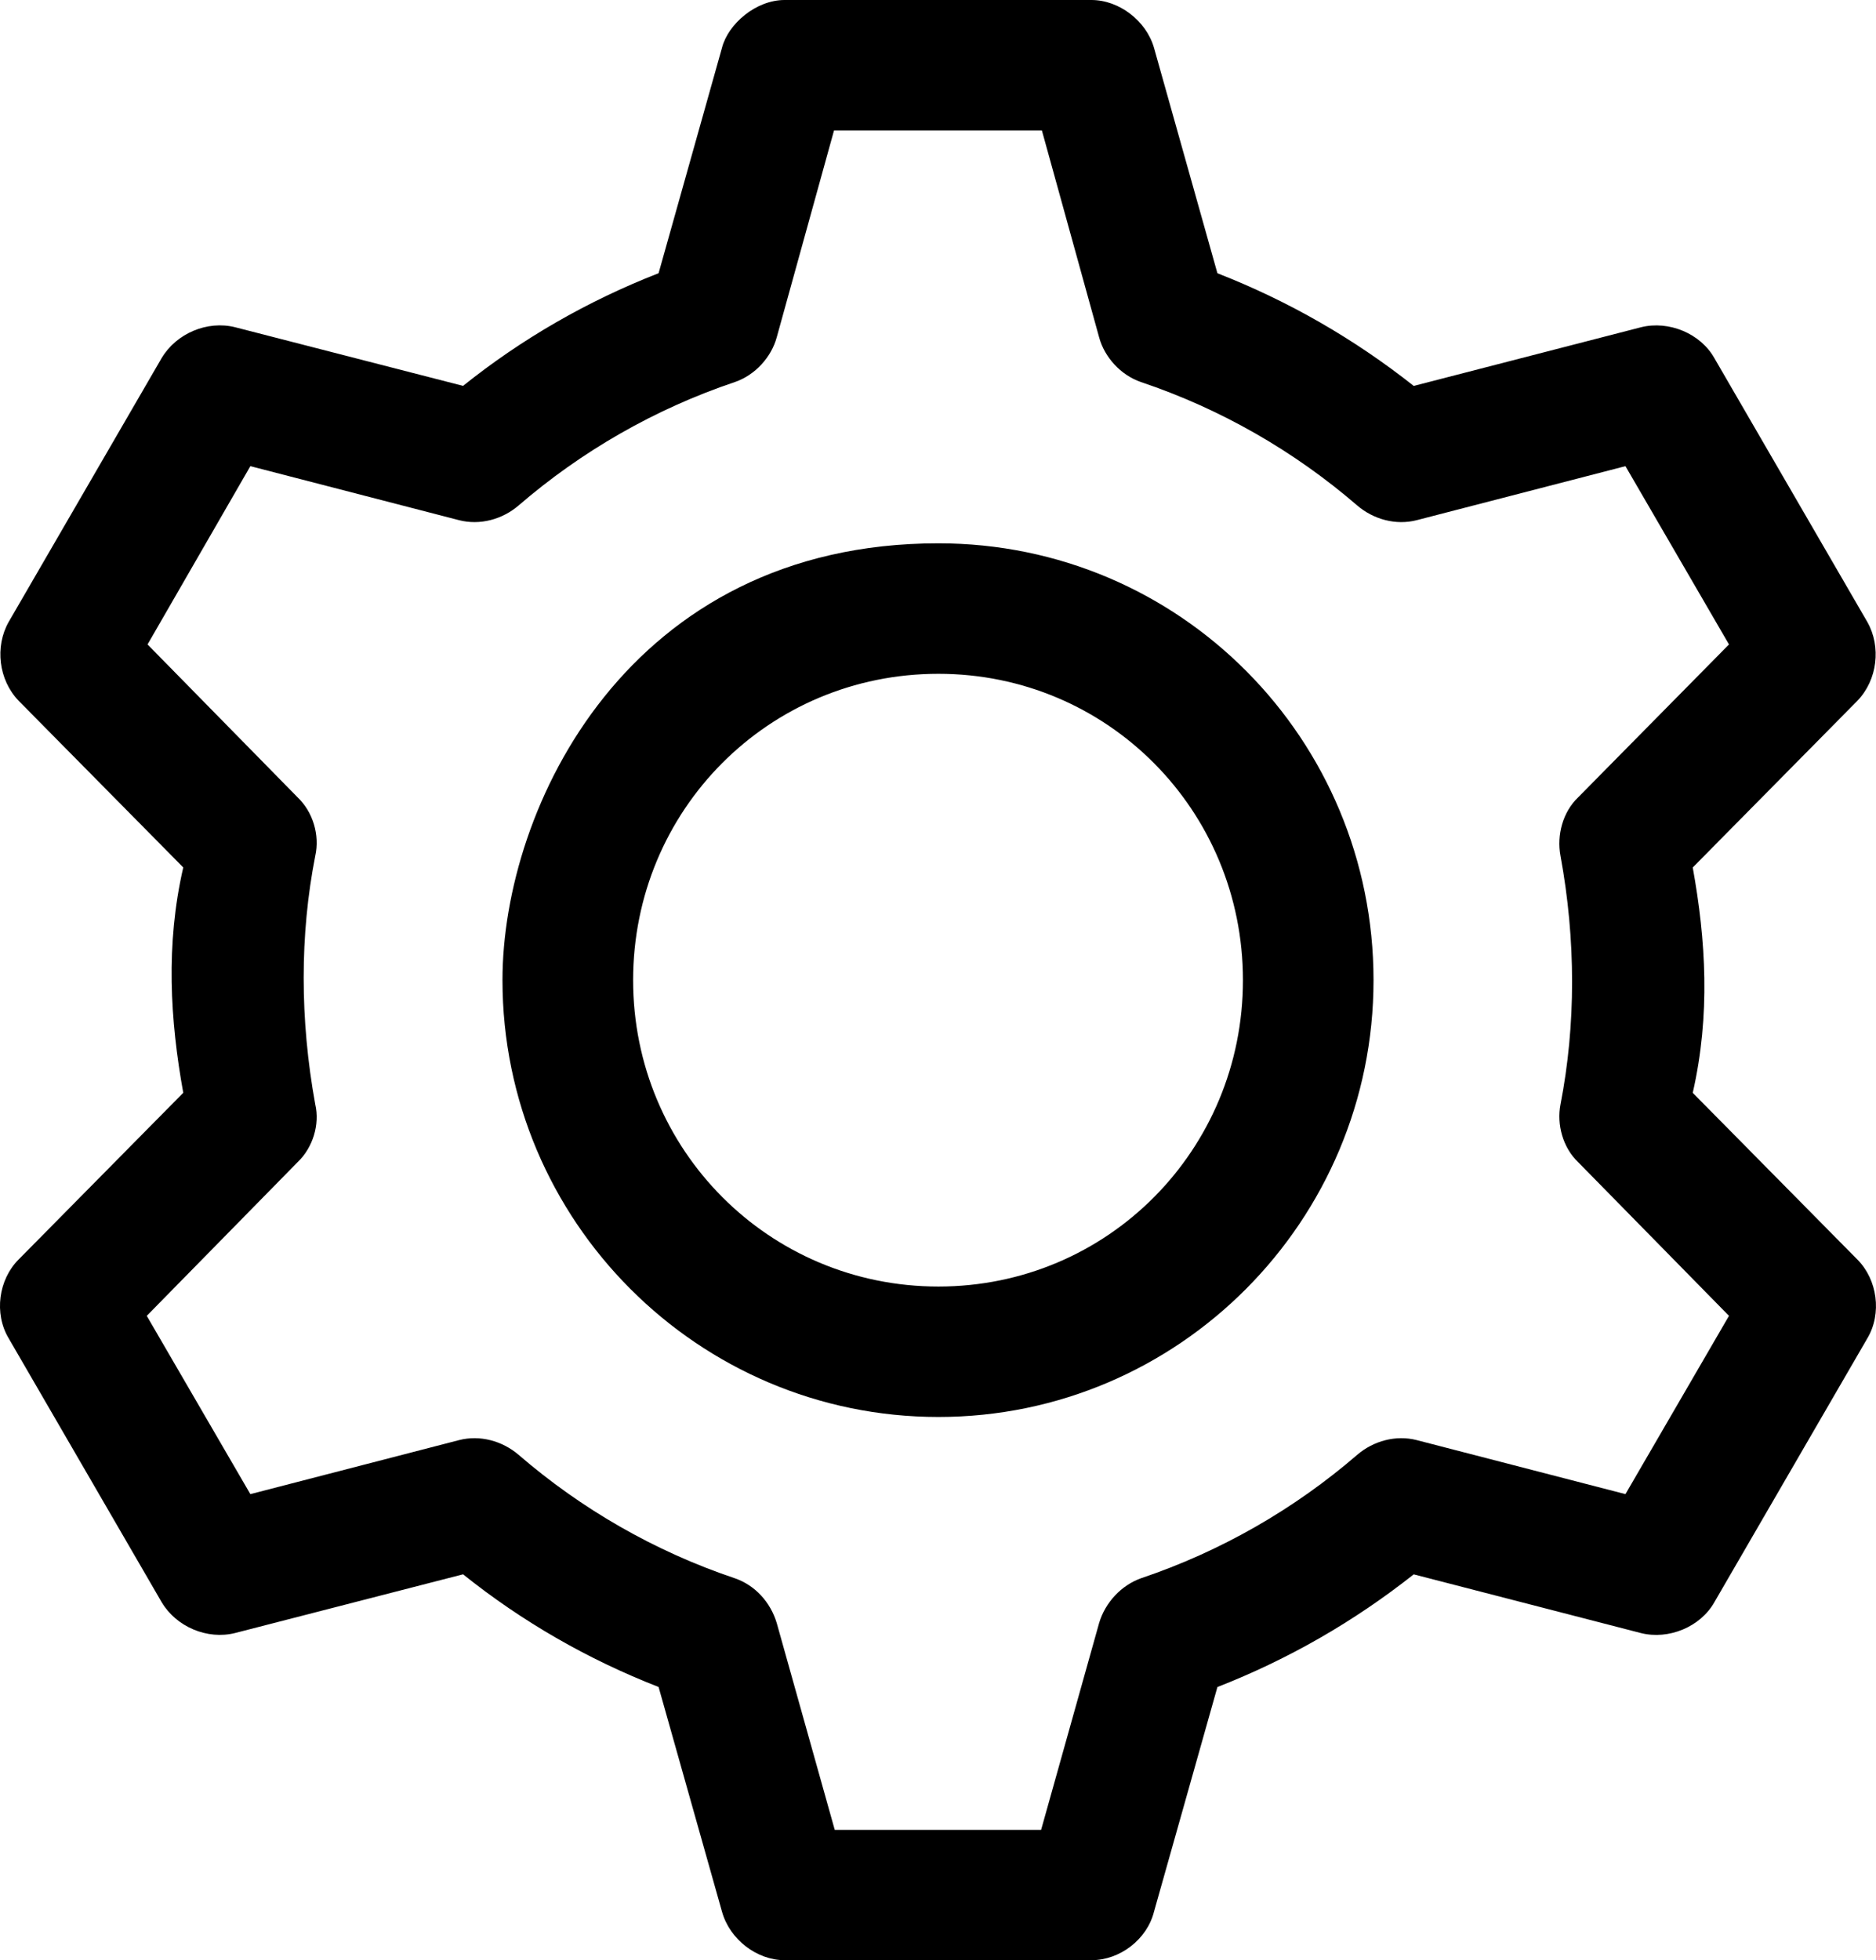<svg xmlns="http://www.w3.org/2000/svg" id="uuid-f2041569-9274-49d1-ab6a-4f93a4ce9e93" viewBox="0 0 383.58 400.67"><path d="M147.62,9.78l-12.96,46.06c-14.54,5.68-27.97,13.41-39.98,23.03l-46.62-11.99c-5.69-1.42-12.01,1.27-15.01,6.31L1.76,127.14c-2.84,5.05-2.05,11.83,2.05,16.09l33.66,34.07c-3.63,15.77-2.68,31.24,0,46.06L3.81,257.43c-4.11,4.1-5.06,11.04-2.05,16.09l31.29,53.95c3,5.05,9.32,7.73,15.01,6.31l46.62-12c12.01,9.62,25.44,17.36,39.98,23.03l12.96,45.91c1.58,5.68,7.11,9.93,12.8,9.93h62.74c5.85,0,11.38-4.26,12.8-9.93l12.96-45.9c14.54-5.68,27.97-13.41,40.14-23.03l46.46,12c5.69,1.42,12.17-1.27,15.01-6.31l31.29-53.95c3-5.05,2.05-11.99-2.05-16.09l-33.66-34.07c3.63-15.93,2.68-31.23,0-46.06l33.66-34.07c4.11-4.26,4.9-11.04,2.05-16.09l-31.29-53.95c-2.84-5.05-9.32-7.73-15.01-6.31l-46.46,11.99c-12.17-9.62-25.6-17.35-40.14-23.03l-12.96-46.06C234.38,4.27,228.84,0,223.16,0h-62.74c-5.85,0-11.54,4.88-12.8,9.77h0Zm22.91,16.88h42.5l11.7,42.27c1.1,4.1,4.43,7.73,8.53,9.15,16.44,5.52,31.45,14.2,44.25,25.24,3.32,2.84,7.89,4.1,12.17,3l42.67-11.04,21.17,36.44-30.82,31.23c-3.16,3-4.43,7.73-3.63,11.99,3.16,17.19,3.16,34.55,0,50.79-.8,4.1,.47,8.83,3.63,11.83l30.82,31.39-21.17,36.44-42.67-11.04c-4.27-1.1-8.86,.16-12.17,3-12.8,11.05-27.82,19.72-44.25,25.25-3.95,1.42-7.27,4.89-8.53,9.15l-11.86,42.27h-42.19l-11.86-42.27c-1.27-4.26-4.43-7.73-8.54-9.15-16.44-5.52-31.45-14.2-44.25-25.25-3.32-2.84-7.9-4.1-12.17-3l-42.67,11.04-21.18-36.44,30.82-31.39c3.16-3,4.58-7.73,3.63-11.83-3.16-17.36-3.16-34.7,0-50.79,.95-4.26-.47-8.99-3.63-11.99l-30.66-31.23,21.02-36.44,42.67,11.04c4.27,1.1,8.86-.16,12.17-3,12.8-11.04,27.82-19.72,44.25-25.24,4.11-1.42,7.43-5.05,8.54-9.15l11.71-42.27ZM102.74,200.34c0,49.21,39.98,89.28,89.13,89.28s88.97-40.07,88.97-89.28-39.51-89.29-88.97-89.29c-63.37,0-89.13,53.95-89.13,89.29Zm89.13-62.62c34.61,0,62.27,27.92,62.27,62.62s-27.65,62.62-62.27,62.62-62.42-27.91-62.42-62.62,27.66-62.62,62.42-62.62Z"></path></svg>